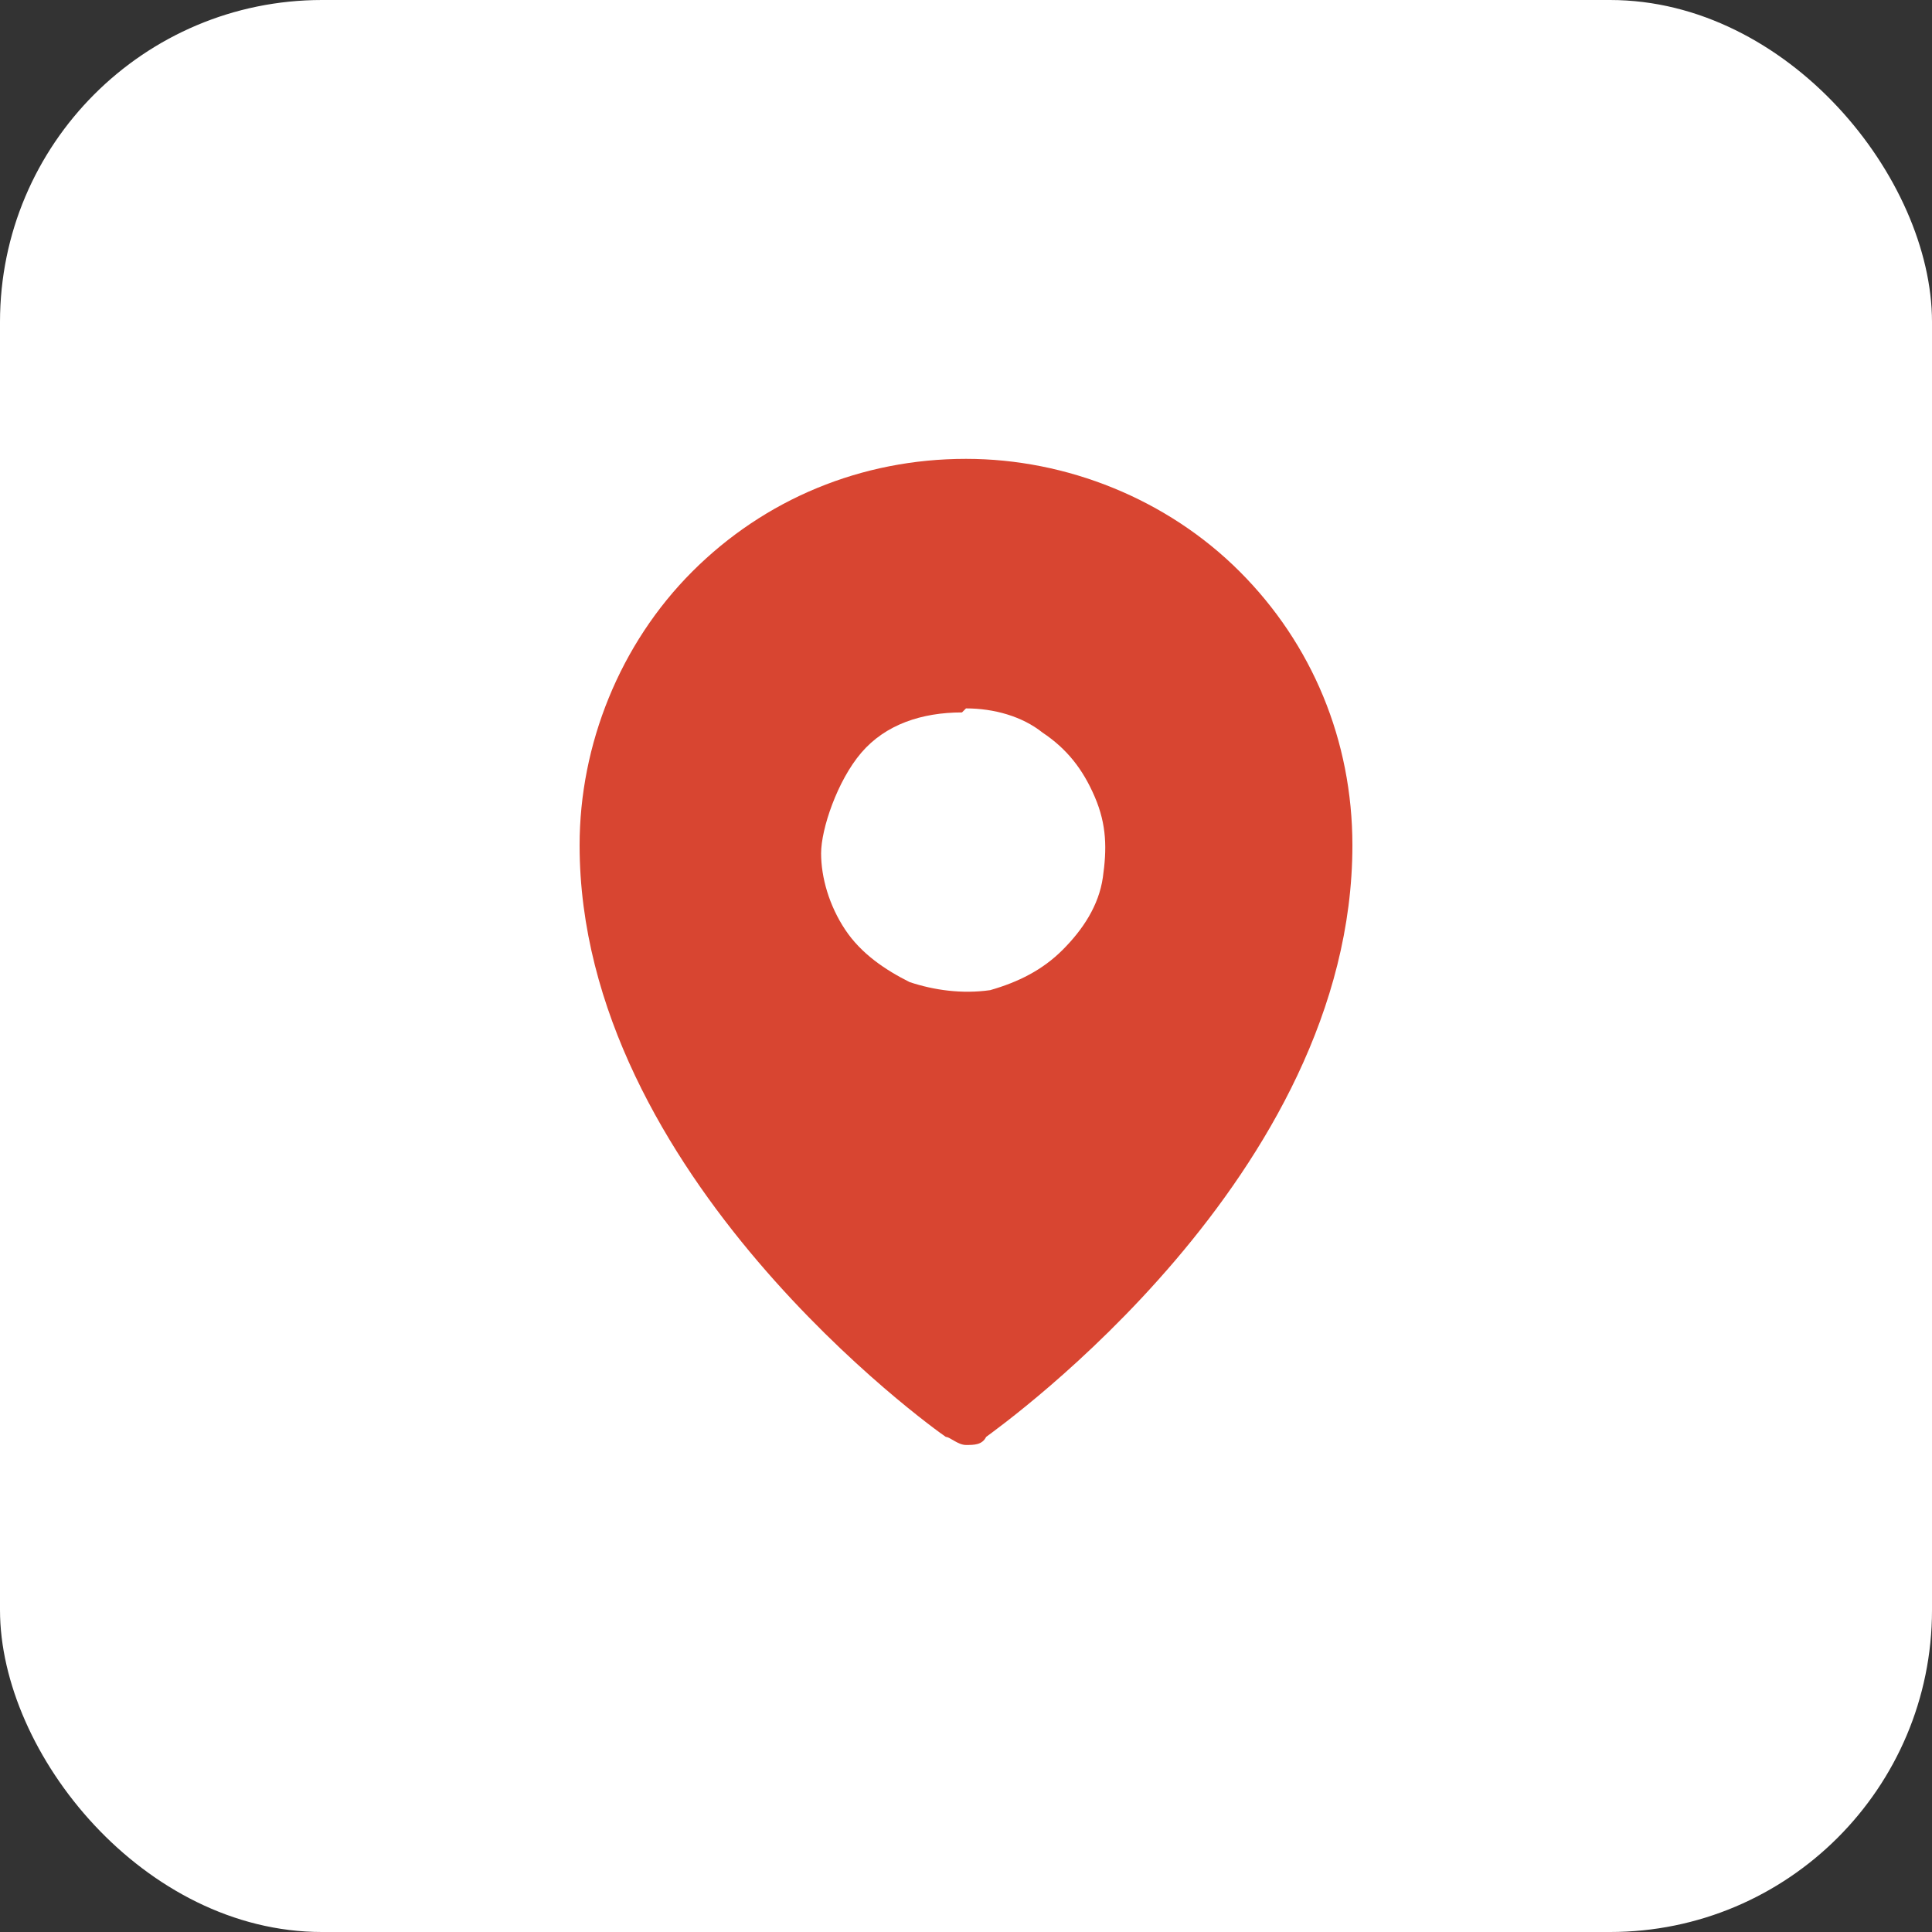 <?xml version="1.0" encoding="UTF-8"?>
<svg id="Calque_1" data-name="Calque 1" xmlns="http://www.w3.org/2000/svg" version="1.1" viewBox="0 0 48 48">
  <rect x="0" y="0" width="48" height="48" fill="#333333" stroke="none"/>
  <defs>
    <style>
      .cls-1 {
        fill: #d84531;
      }

      .cls-1, .cls-2 {
        stroke-width: 0px;
      }

      .cls-2 {
        fill: #fff;
      }
    </style>
  </defs>
  <rect class="cls-2" width="48" height="48" rx="8" ry="8"/>
  <path class="cls-1" d="M24,11.4c-2.6,0-5,1-6.8,2.8-1.8,1.8-2.8,4.3-2.8,6.8,0,8.2,8.8,14.5,9.1,14.7.1,0,.3.2.5.2s.4,0,.5-.2c.4-.3,9.1-6.5,9.1-14.7,0-2.6-1-5-2.8-6.8-1.8-1.8-4.3-2.8-6.8-2.8ZM24,17.6c.7,0,1.4.2,1.9.6.6.4,1,.9,1.3,1.6s.3,1.3.2,2c-.1.7-.5,1.3-1,1.8-.5.5-1.1.8-1.8,1-.7.1-1.4,0-2-.2-.6-.3-1.2-.7-1.6-1.3-.4-.6-.6-1.3-.6-1.9s.4-1.8,1-2.5,1.5-1,2.5-1Z"/>
</svg>